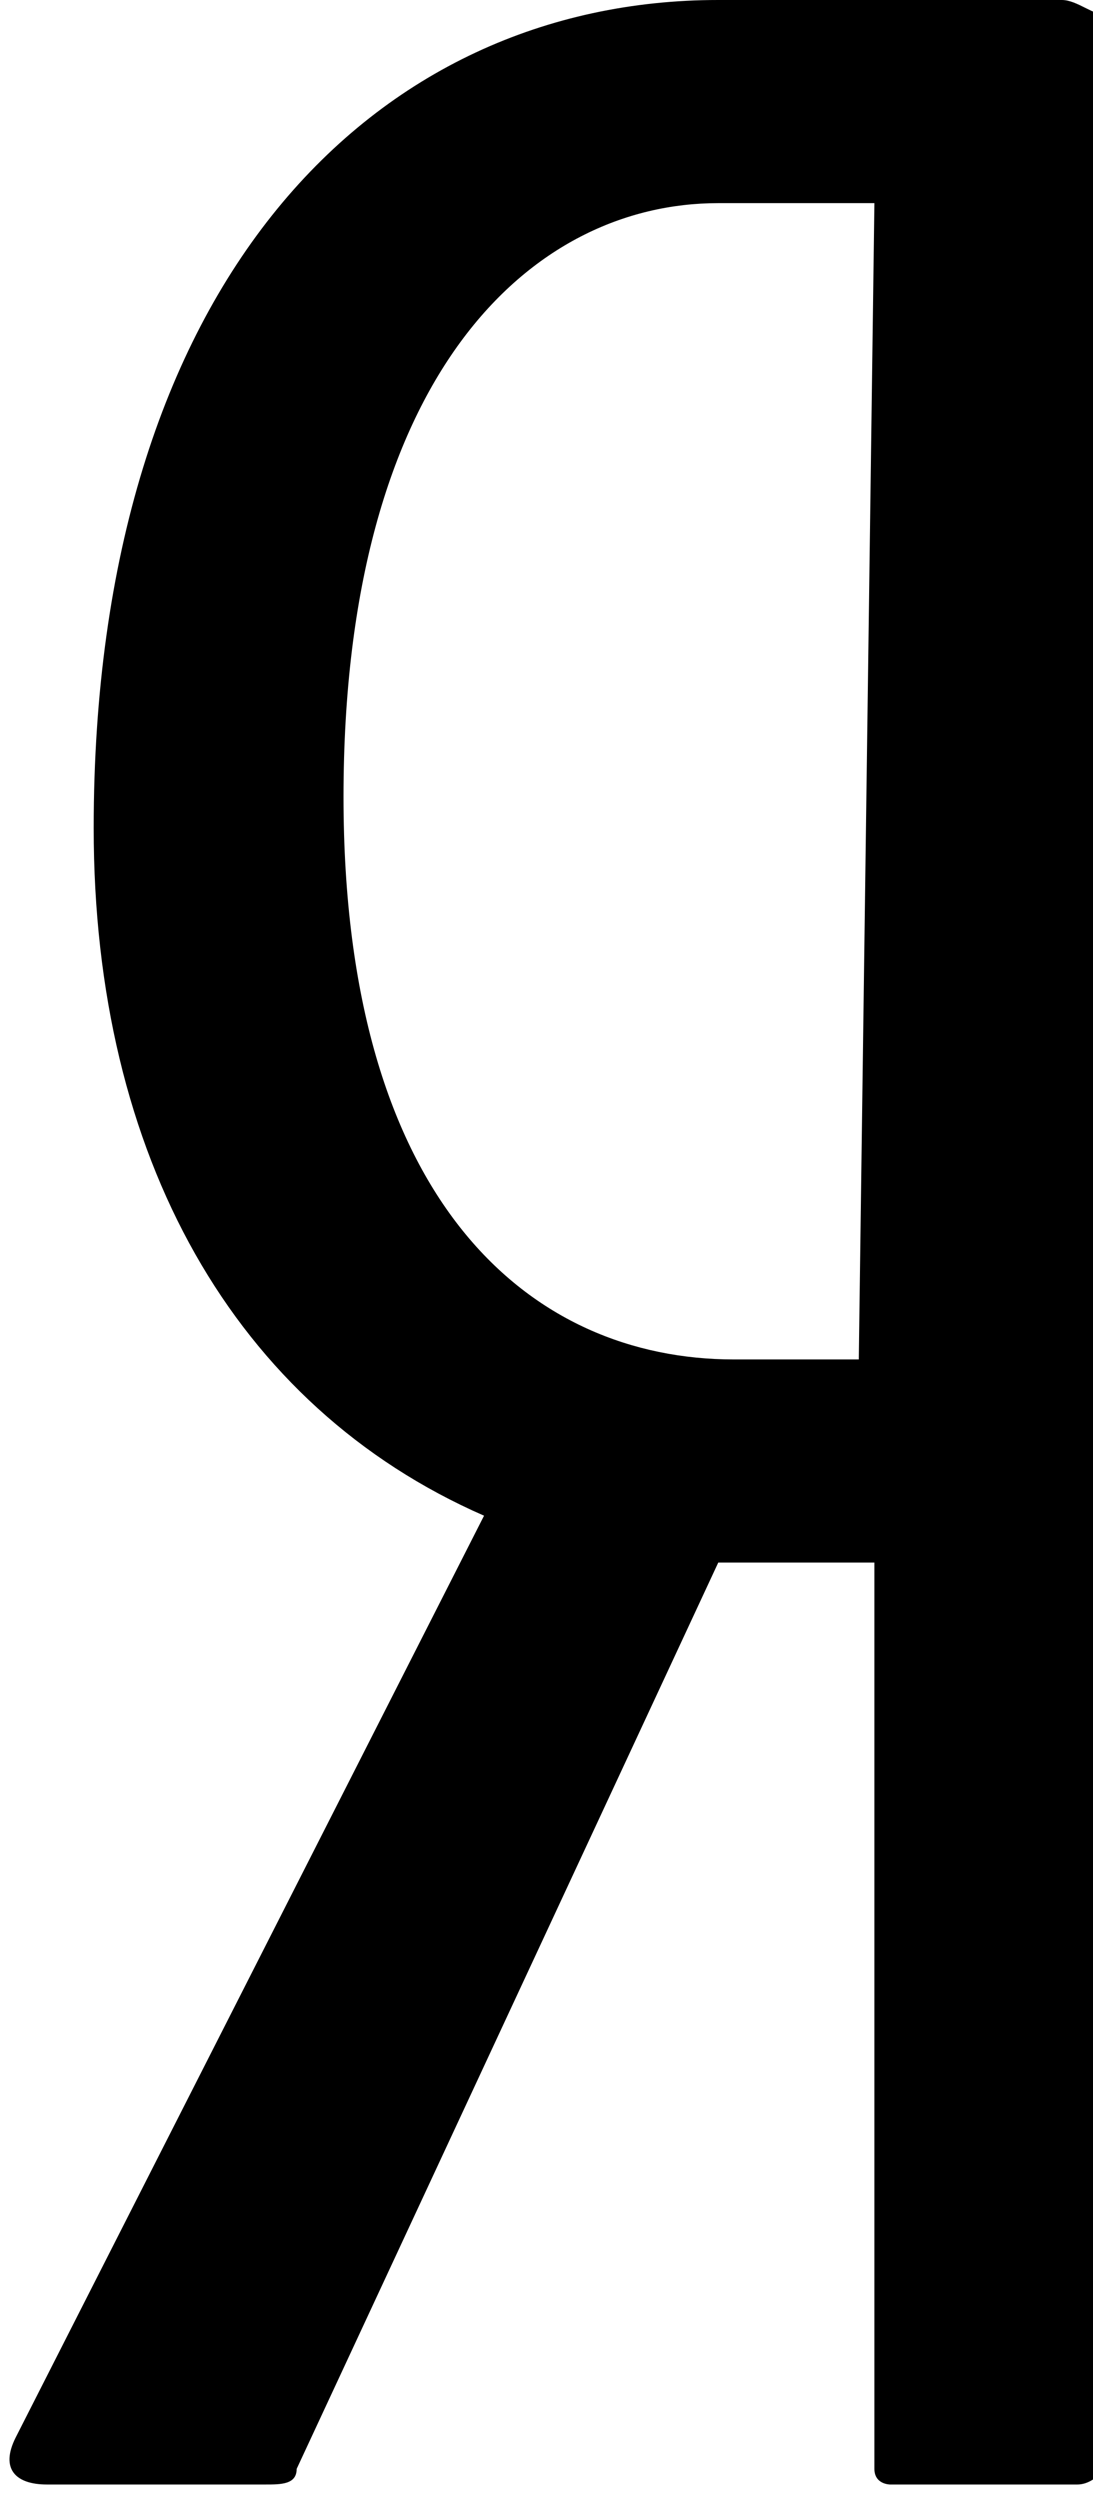 <svg version="1.1" id="Слой_1" xmlns="http://www.w3.org/2000/svg" x="0" y="0" viewBox="-294 412.9 7 16" xml:space="preserve"><path d="M-287.2 412.9h-2.2c-2.2 0-4 1.8-4 5.3 0 2.1.9 3.7 2.5 4.4l-3 5.9c-.1.2 0 .3.2.3h1.4c.1 0 .2 0 .2-.1l2.7-5.8h1v5.8c0 .1.1.1.1.1h1.2c.1 0 .2-.1.2-.2V413c-.1 0-.2-.1-.3-.1zm-1.3 8.7h-.8c-1.3 0-2.5-1-2.5-3.6 0-2.7 1.2-3.8 2.4-3.8h1l-.1 7.4z"/></svg>